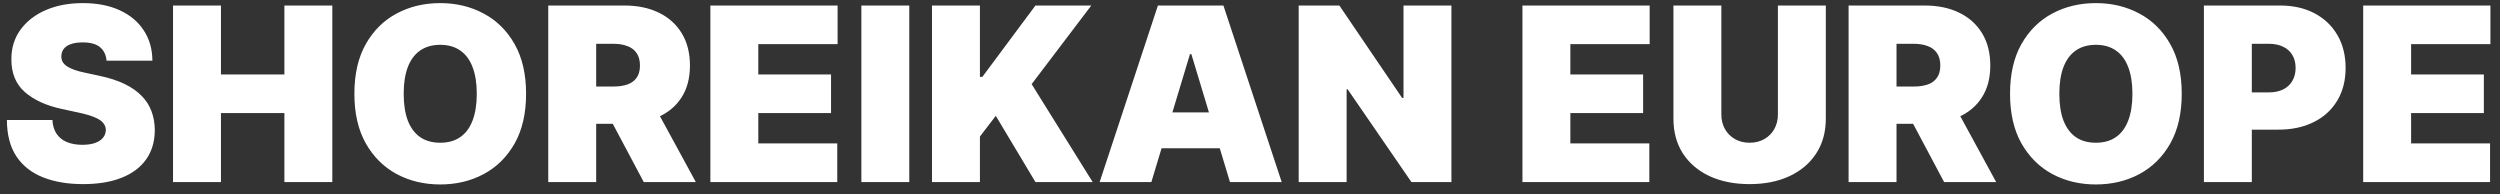 <svg width="206" height="16" viewBox="0 0 206 16" fill="none" xmlns="http://www.w3.org/2000/svg">
<rect x="0" y="0" width="206" height="16" fill="#333333" stroke="none"/>
<path d="M8.778 5C8.741 4.527 8.563 4.157 8.246 3.892C7.933 3.627 7.457 3.494 6.818 3.494C6.411 3.494 6.077 3.544 5.817 3.643C5.561 3.738 5.372 3.868 5.249 4.034C5.125 4.2 5.062 4.389 5.057 4.602C5.047 4.777 5.078 4.936 5.149 5.078C5.225 5.215 5.343 5.341 5.504 5.455C5.665 5.563 5.871 5.663 6.122 5.753C6.373 5.843 6.671 5.923 7.017 5.994L8.21 6.25C9.015 6.42 9.704 6.645 10.277 6.925C10.85 7.204 11.319 7.533 11.683 7.912C12.048 8.286 12.315 8.707 12.486 9.176C12.661 9.645 12.751 10.156 12.756 10.71C12.751 11.667 12.512 12.476 12.038 13.139C11.565 13.802 10.888 14.306 10.007 14.652C9.131 14.998 8.078 15.171 6.847 15.171C5.582 15.171 4.479 14.983 3.537 14.609C2.599 14.235 1.87 13.66 1.349 12.883C0.833 12.102 0.573 11.103 0.568 9.886H4.318C4.342 10.331 4.453 10.706 4.652 11.008C4.851 11.312 5.13 11.541 5.49 11.697C5.855 11.854 6.288 11.932 6.79 11.932C7.211 11.932 7.564 11.88 7.848 11.776C8.132 11.671 8.348 11.527 8.494 11.342C8.641 11.158 8.717 10.947 8.722 10.71C8.717 10.488 8.643 10.294 8.501 10.128C8.364 9.957 8.137 9.806 7.82 9.673C7.502 9.536 7.074 9.408 6.534 9.29L5.085 8.977C3.797 8.698 2.782 8.232 2.038 7.578C1.3 6.92 0.933 6.023 0.938 4.886C0.933 3.963 1.179 3.156 1.676 2.464C2.178 1.768 2.872 1.226 3.757 0.838C4.647 0.45 5.668 0.256 6.818 0.256C7.992 0.256 9.008 0.452 9.865 0.845C10.722 1.238 11.383 1.792 11.847 2.507C12.315 3.217 12.552 4.048 12.557 5H8.778ZM14.258 15V0.455H18.207V6.136H23.434V0.455H27.383V15H23.434V9.318H18.207V15H14.258ZM43.349 7.727C43.349 9.347 43.034 10.713 42.404 11.825C41.774 12.933 40.925 13.774 39.854 14.347C38.784 14.915 37.591 15.199 36.275 15.199C34.949 15.199 33.751 14.912 32.681 14.339C31.616 13.762 30.768 12.919 30.139 11.811C29.514 10.698 29.201 9.337 29.201 7.727C29.201 6.108 29.514 4.744 30.139 3.636C30.768 2.524 31.616 1.683 32.681 1.115C33.751 0.542 34.949 0.256 36.275 0.256C37.591 0.256 38.784 0.542 39.854 1.115C40.925 1.683 41.774 2.524 42.404 3.636C43.034 4.744 43.349 6.108 43.349 7.727ZM39.286 7.727C39.286 6.856 39.17 6.122 38.938 5.526C38.711 4.924 38.372 4.47 37.923 4.162C37.477 3.849 36.928 3.693 36.275 3.693C35.621 3.693 35.07 3.849 34.62 4.162C34.175 4.47 33.836 4.924 33.604 5.526C33.377 6.122 33.264 6.856 33.264 7.727C33.264 8.598 33.377 9.335 33.604 9.936C33.836 10.533 34.175 10.987 34.62 11.3C35.07 11.607 35.621 11.761 36.275 11.761C36.928 11.761 37.477 11.607 37.923 11.3C38.372 10.987 38.711 10.533 38.938 9.936C39.17 9.335 39.286 8.598 39.286 7.727ZM45.176 15V0.455H51.454C52.534 0.455 53.478 0.651 54.288 1.044C55.098 1.437 55.727 2.003 56.177 2.741C56.627 3.48 56.852 4.366 56.852 5.398C56.852 6.439 56.62 7.318 56.156 8.033C55.697 8.748 55.05 9.287 54.217 9.652C53.388 10.017 52.42 10.199 51.312 10.199H47.562V7.131H50.517C50.981 7.131 51.376 7.074 51.703 6.96C52.034 6.842 52.288 6.655 52.463 6.399C52.643 6.143 52.733 5.81 52.733 5.398C52.733 4.981 52.643 4.643 52.463 4.382C52.288 4.117 52.034 3.923 51.703 3.8C51.376 3.672 50.981 3.608 50.517 3.608H49.125V15H45.176ZM53.699 8.324L57.335 15H53.045L49.494 8.324H53.699ZM58.535 15V0.455H69.018V3.636H62.484V6.136H68.478V9.318H62.484V11.818H68.99V15H58.535ZM74.925 0.455V15H70.977V0.455H74.925ZM76.797 15V0.455H80.746V6.335H80.945L85.32 0.455H89.922L85.007 6.932L90.035 15H85.32L82.053 9.545L80.746 11.25V15H76.797ZM94.872 15H90.611L95.412 0.455H100.81L105.611 15H101.349L98.168 4.46H98.054L94.872 15ZM94.077 9.261H102.088V12.216H94.077V9.261ZM119.597 0.455V15H116.301L111.046 7.358H110.961V15H107.012V0.455H110.364L115.534 8.068H115.648V0.455H119.597ZM125.449 15V0.455H135.932V3.636H129.398V6.136H135.392V9.318H129.398V11.818H135.904V15H125.449ZM146.499 0.455H150.447V9.773C150.447 10.881 150.182 11.839 149.652 12.649C149.126 13.454 148.393 14.077 147.45 14.517C146.508 14.953 145.414 15.171 144.169 15.171C142.914 15.171 141.816 14.953 140.874 14.517C139.931 14.077 139.197 13.454 138.672 12.649C138.151 11.839 137.891 10.881 137.891 9.773V0.455H141.839V9.432C141.839 9.882 141.939 10.284 142.138 10.639C142.337 10.99 142.611 11.264 142.962 11.463C143.317 11.662 143.719 11.761 144.169 11.761C144.624 11.761 145.026 11.662 145.376 11.463C145.727 11.264 146.001 10.99 146.2 10.639C146.399 10.284 146.499 9.882 146.499 9.432V0.455ZM152.324 15V0.455H158.603C159.682 0.455 160.627 0.651 161.436 1.044C162.246 1.437 162.876 2.003 163.326 2.741C163.775 3.48 164 4.366 164 5.398C164 6.439 163.768 7.318 163.304 8.033C162.845 8.748 162.199 9.287 161.365 9.652C160.537 10.017 159.569 10.199 158.461 10.199H154.711V7.131H157.665C158.129 7.131 158.525 7.074 158.851 6.96C159.183 6.842 159.436 6.655 159.611 6.399C159.791 6.143 159.881 5.81 159.881 5.398C159.881 4.981 159.791 4.643 159.611 4.382C159.436 4.117 159.183 3.923 158.851 3.8C158.525 3.672 158.129 3.608 157.665 3.608H156.273V15H152.324ZM160.847 8.324L164.483 15H160.194L156.642 8.324H160.847ZM179.775 7.727C179.775 9.347 179.46 10.713 178.83 11.825C178.2 12.933 177.35 13.774 176.28 14.347C175.21 14.915 174.017 15.199 172.701 15.199C171.375 15.199 170.177 14.912 169.107 14.339C168.042 13.762 167.194 12.919 166.564 11.811C165.939 10.698 165.627 9.337 165.627 7.727C165.627 6.108 165.939 4.744 166.564 3.636C167.194 2.524 168.042 1.683 169.107 1.115C170.177 0.542 171.375 0.256 172.701 0.256C174.017 0.256 175.21 0.542 176.28 1.115C177.35 1.683 178.2 2.524 178.83 3.636C179.46 4.744 179.775 6.108 179.775 7.727ZM175.712 7.727C175.712 6.856 175.596 6.122 175.364 5.526C175.137 4.924 174.798 4.47 174.348 4.162C173.903 3.849 173.354 3.693 172.701 3.693C172.047 3.693 171.496 3.849 171.046 4.162C170.601 4.47 170.262 4.924 170.03 5.526C169.803 6.122 169.689 6.856 169.689 7.727C169.689 8.598 169.803 9.335 170.03 9.936C170.262 10.533 170.601 10.987 171.046 11.3C171.496 11.607 172.047 11.761 172.701 11.761C173.354 11.761 173.903 11.607 174.348 11.3C174.798 10.987 175.137 10.533 175.364 9.936C175.596 9.335 175.712 8.598 175.712 7.727ZM181.602 15V0.455H187.88C188.96 0.455 189.904 0.668 190.714 1.094C191.523 1.52 192.153 2.119 192.603 2.891C193.053 3.662 193.278 4.564 193.278 5.597C193.278 6.638 193.046 7.54 192.582 8.303C192.122 9.065 191.476 9.652 190.643 10.064C189.814 10.476 188.846 10.682 187.738 10.682H183.988V7.614H186.942C187.406 7.614 187.802 7.533 188.129 7.372C188.46 7.206 188.713 6.972 188.888 6.669C189.068 6.366 189.158 6.009 189.158 5.597C189.158 5.18 189.068 4.825 188.888 4.531C188.713 4.233 188.46 4.006 188.129 3.849C187.802 3.688 187.406 3.608 186.942 3.608H185.55V15H181.602ZM194.727 15V0.455H205.21V3.636H198.675V6.136H204.67V9.318H198.675V11.818H205.181V15H194.727Z" fill="white"/>
</svg>
